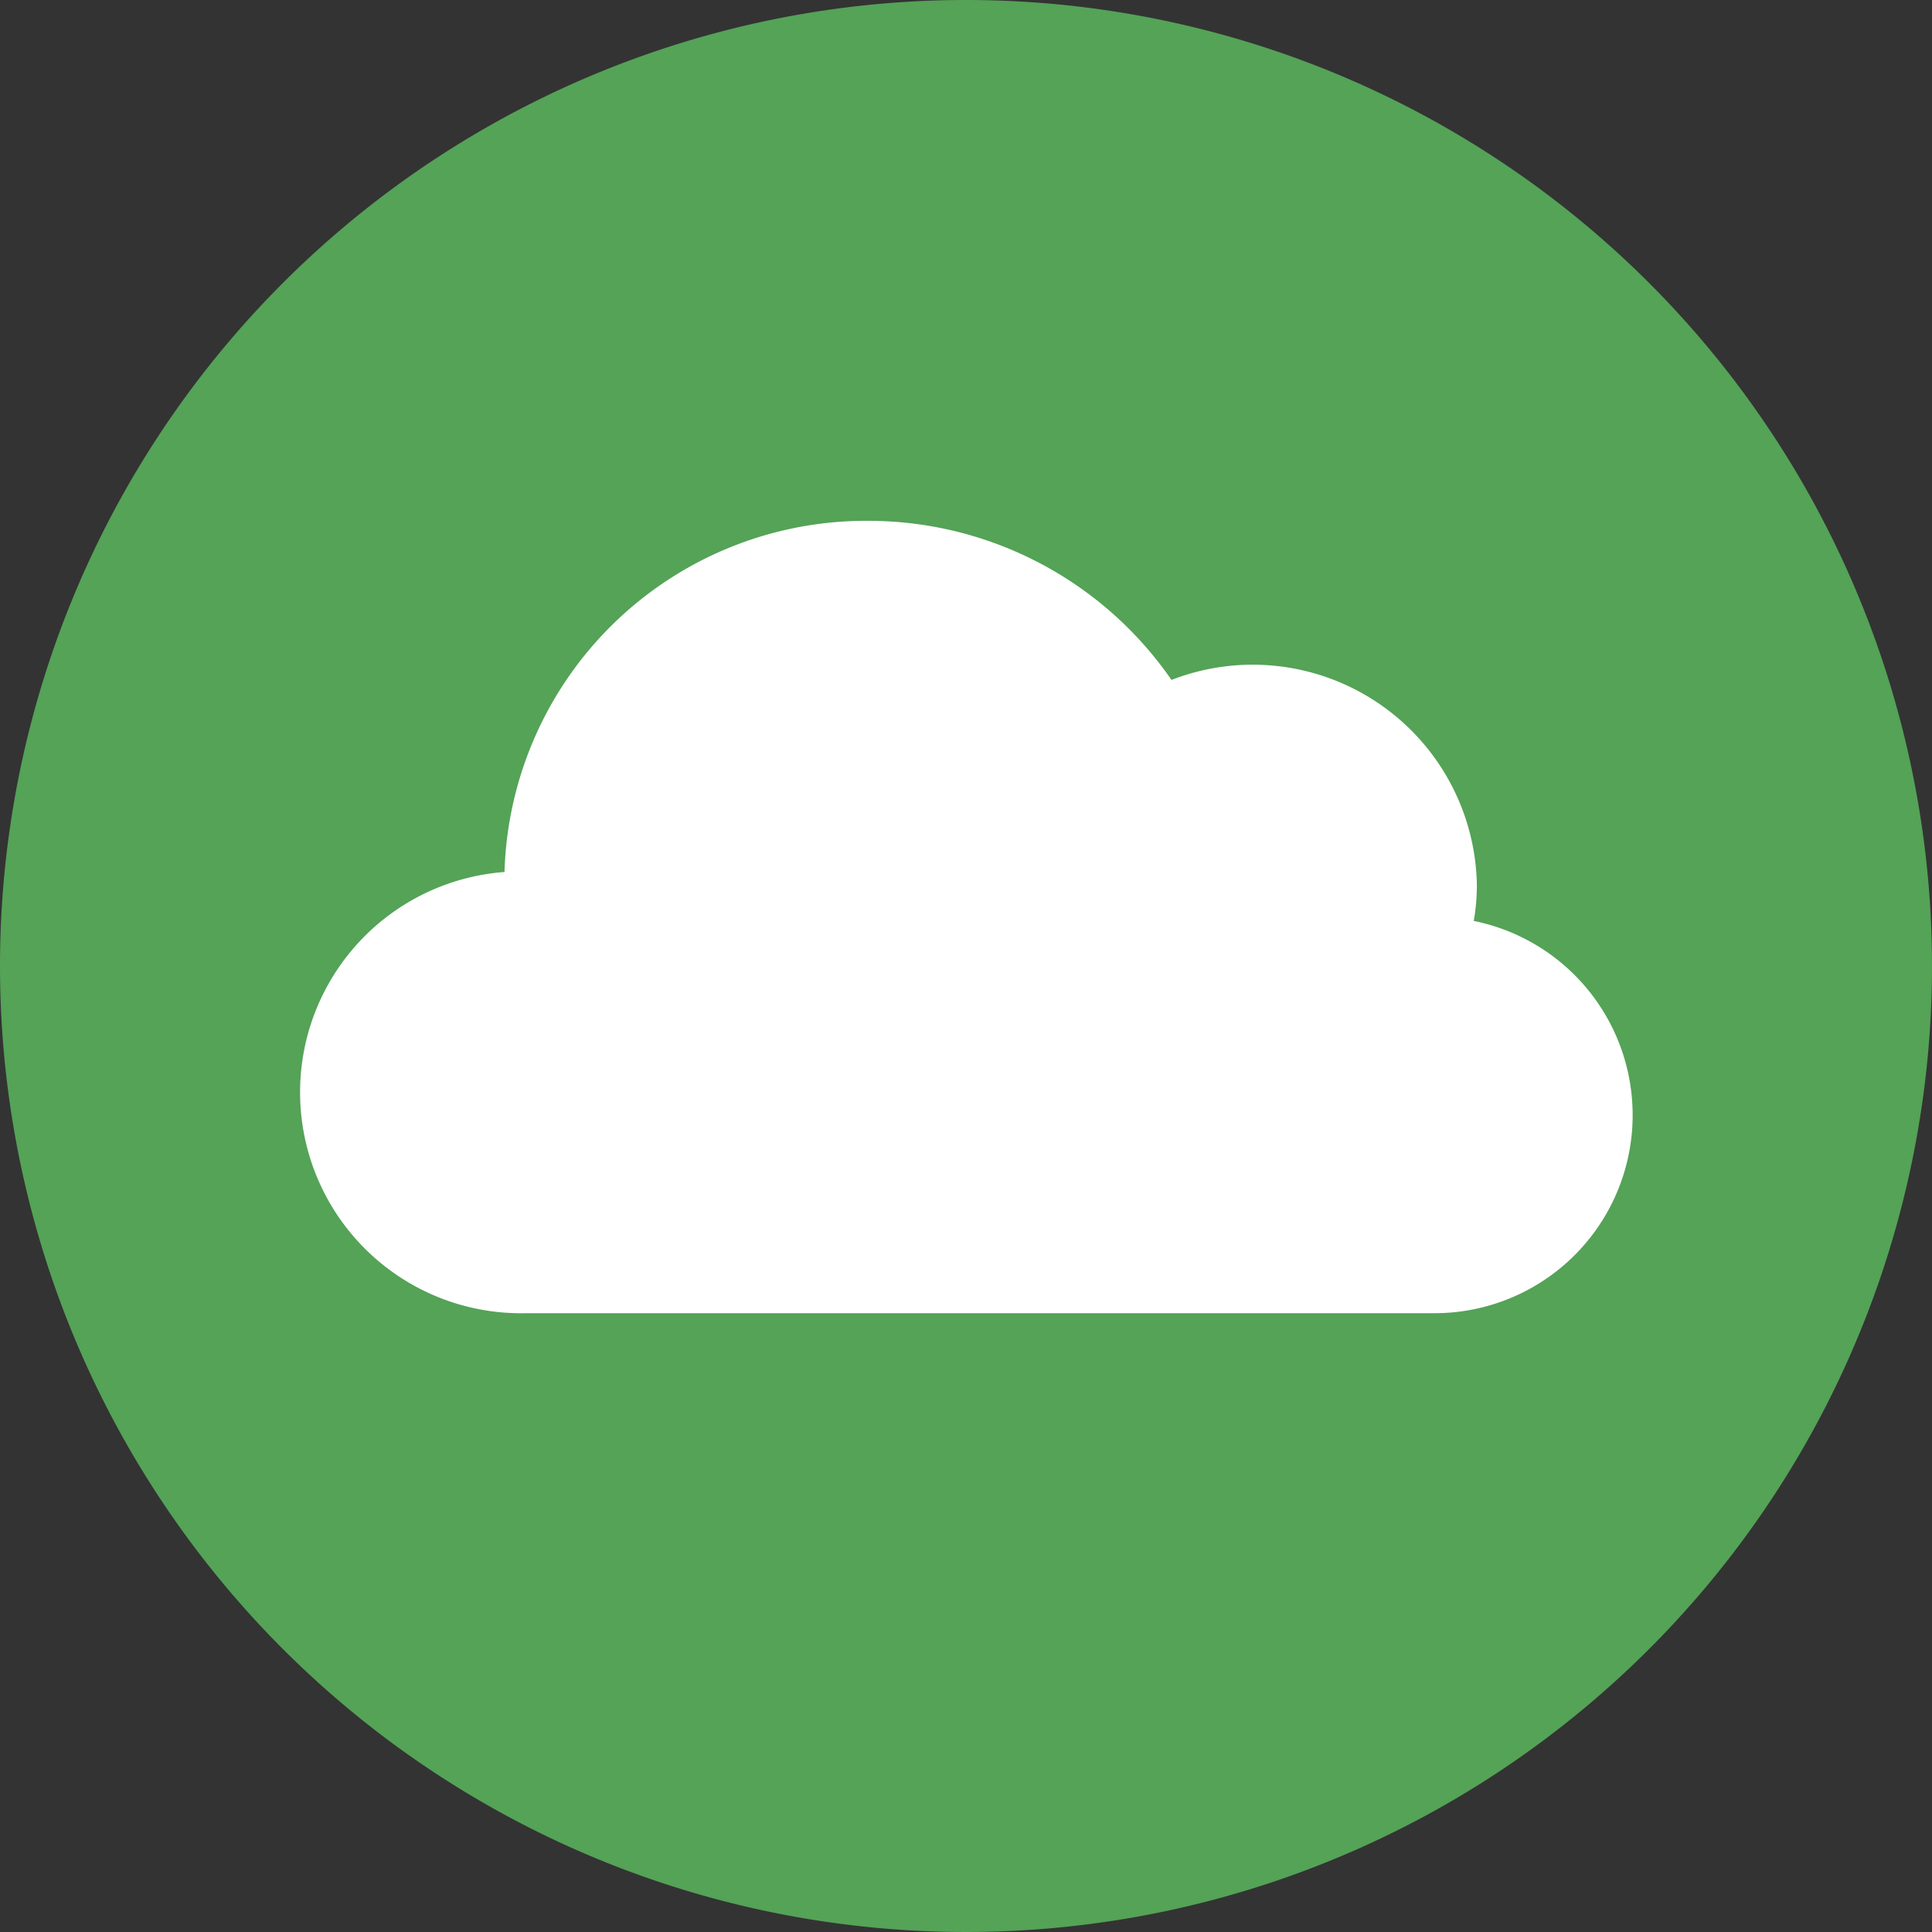 <svg xmlns="http://www.w3.org/2000/svg" width="79" height="79" viewBox="0 0 79 79">
  <rect x="0" y="0" width="79" height="79" fill="#333333" stroke="none"/>
  <g id="icon-FREE_Java_Server" data-name="icon-FREE Java Server" transform="translate(-904 -1168)">
    <path id="circle" d="M39.5,0A39.5,39.5,0,1,1,0,39.5,39.5,39.5,0,0,1,39.5,0Z" transform="translate(904 1168)" fill="#54a357"/>
    <path id="_4265048_cloud_hosting_server_storage_icon" data-name="4265048_cloud_hosting_server_storage_icon" d="M47.919,40.363a8.65,8.65,0,0,0,.128-1.471,9.167,9.167,0,0,0-12.488-8.386A15.059,15.059,0,0,0,23.178,24,14.79,14.79,0,0,0,8.286,38.359,9.034,9.034,0,0,0,9.138,56.4H46.282a8.1,8.1,0,0,0,1.641-16.039Z" transform="translate(916.343 1165.297)" fill="#fff"/>
  </g>
</svg>
